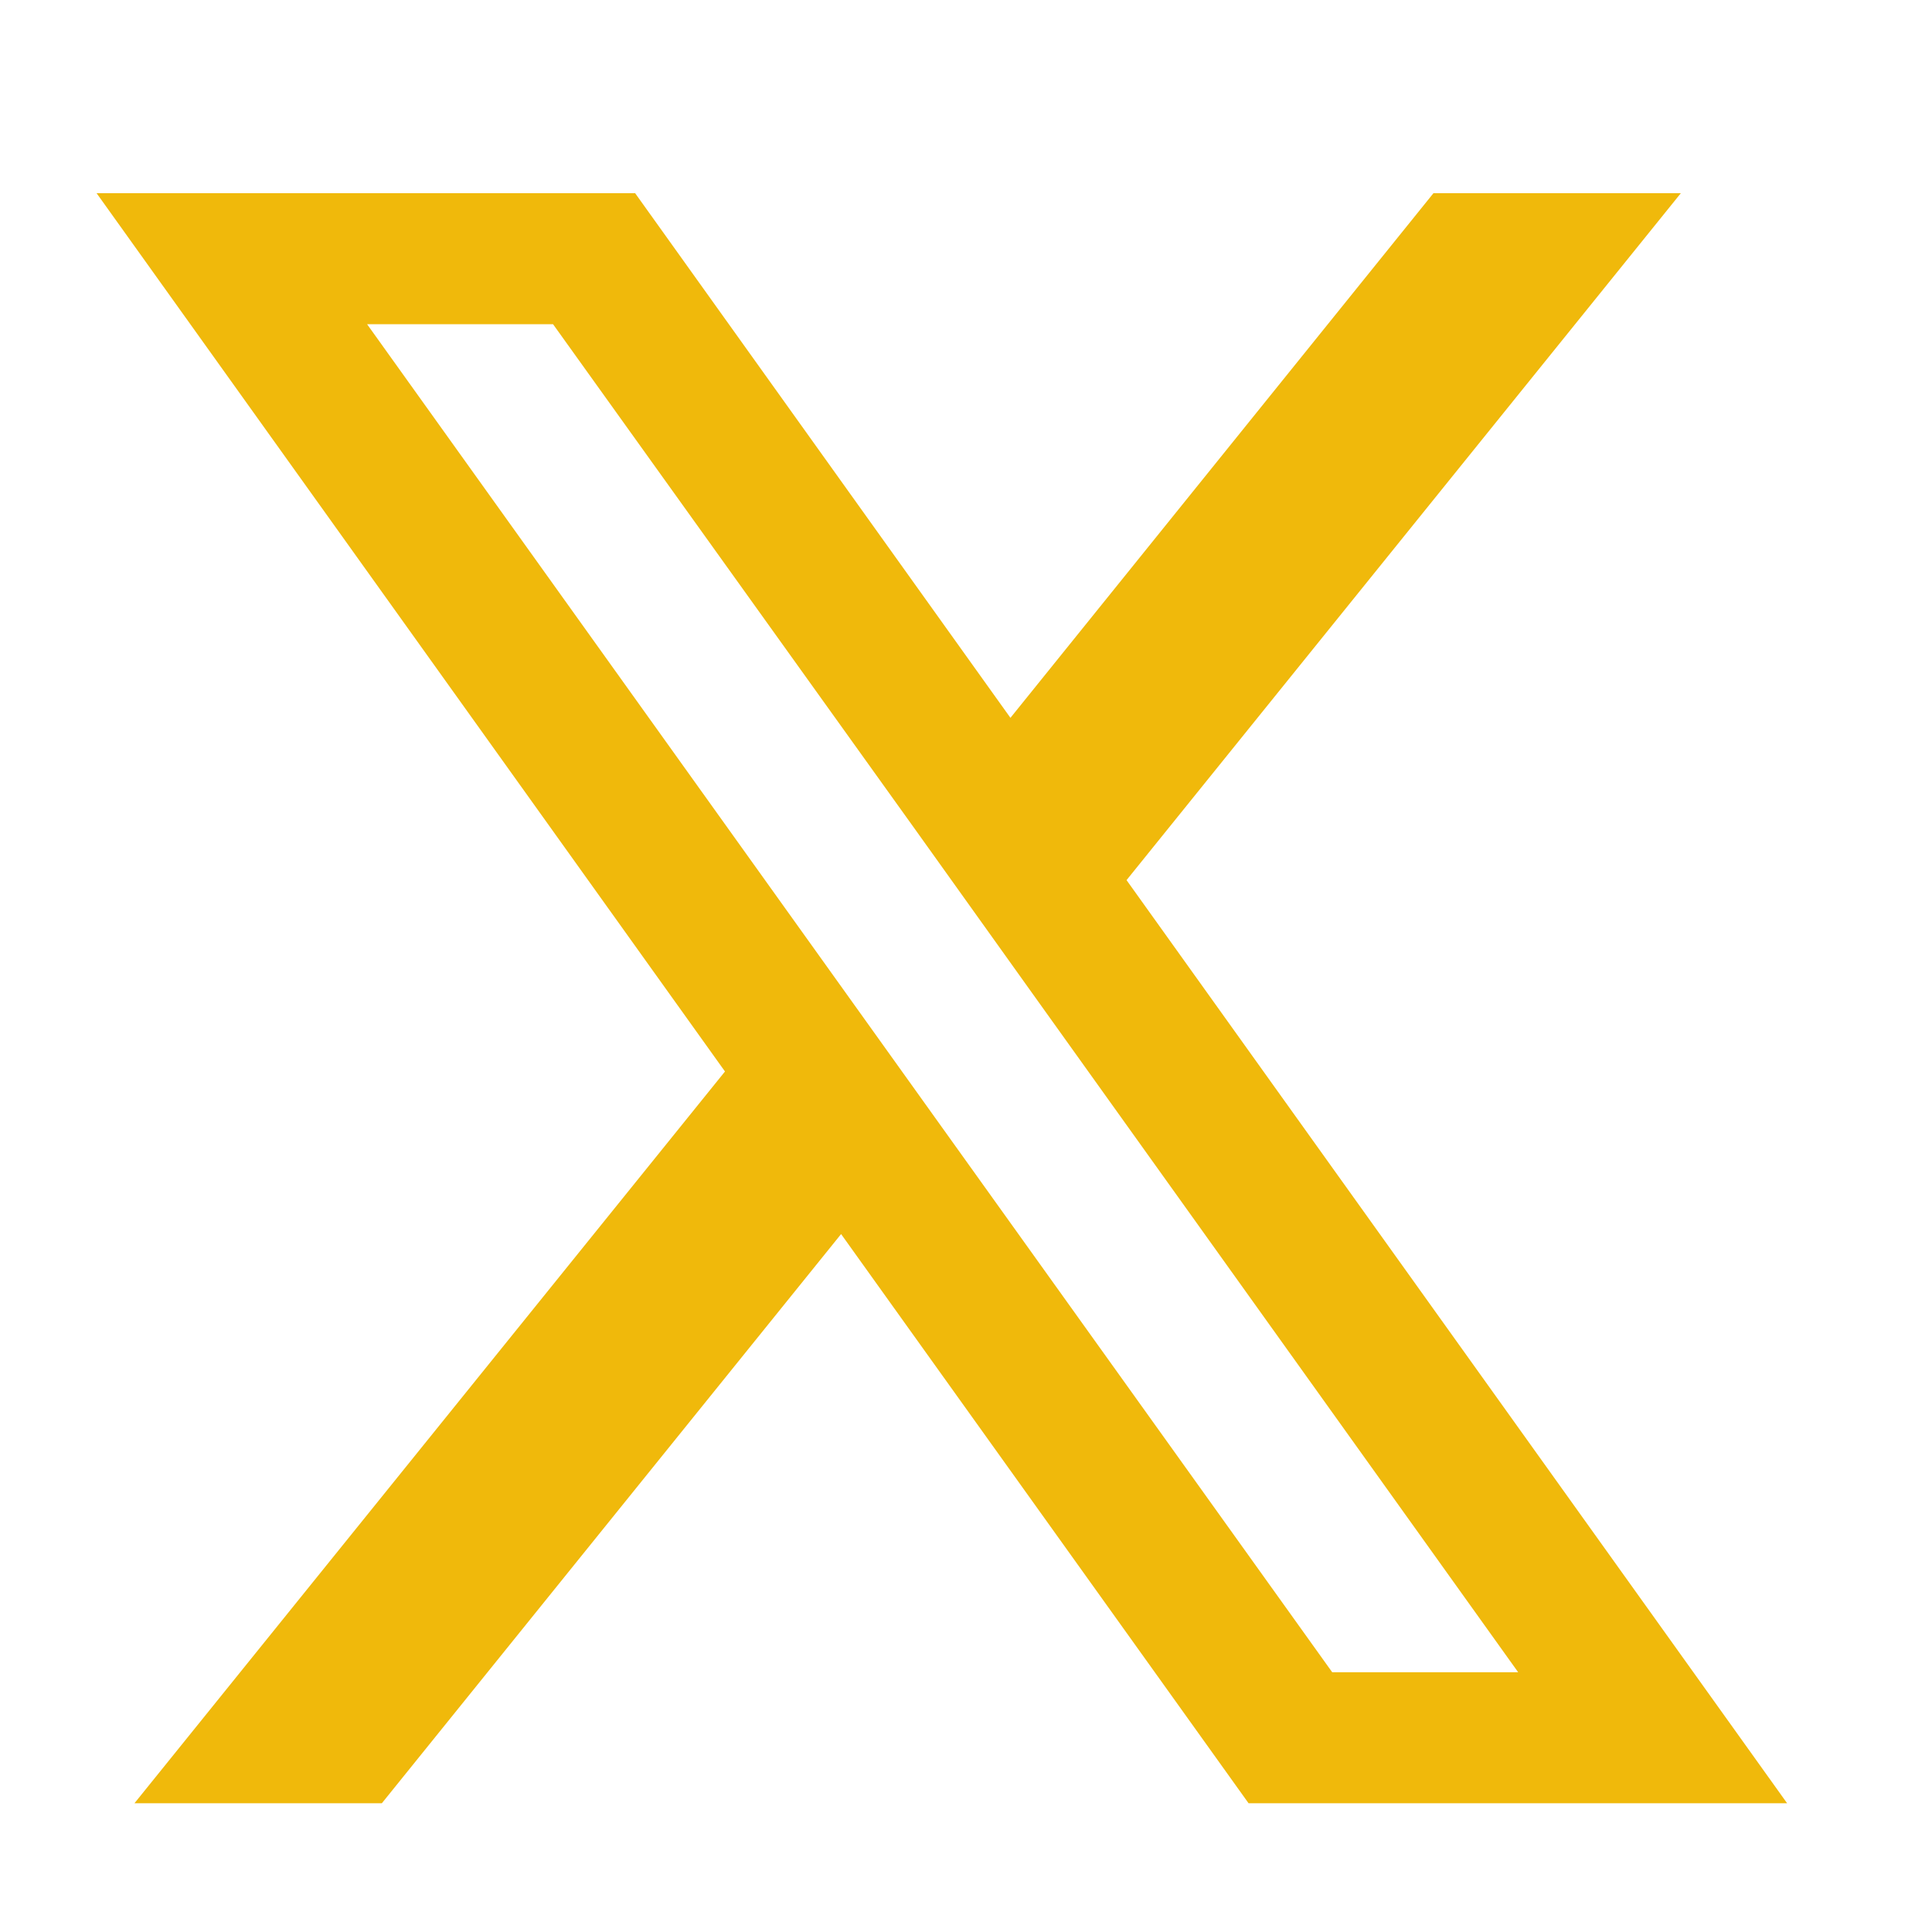 <svg xmlns="http://www.w3.org/2000/svg" width="20" height="20" viewBox="0 0 20 20" fill="none">
  <path d="M11.662 9.111L17.4 2H14.839L10.46 7.431L6.575 2H1L7.505 11.092L1.392 18.667H3.953L8.707 12.775L12.925 18.667H18.5L11.662 9.111ZM9.679 11.569L8.475 9.887L3.8 3.356H5.725L9.498 8.62L10.701 10.303L15.716 17.311H13.791L9.679 11.569Z" fill="#F0B90B"/>
</svg>